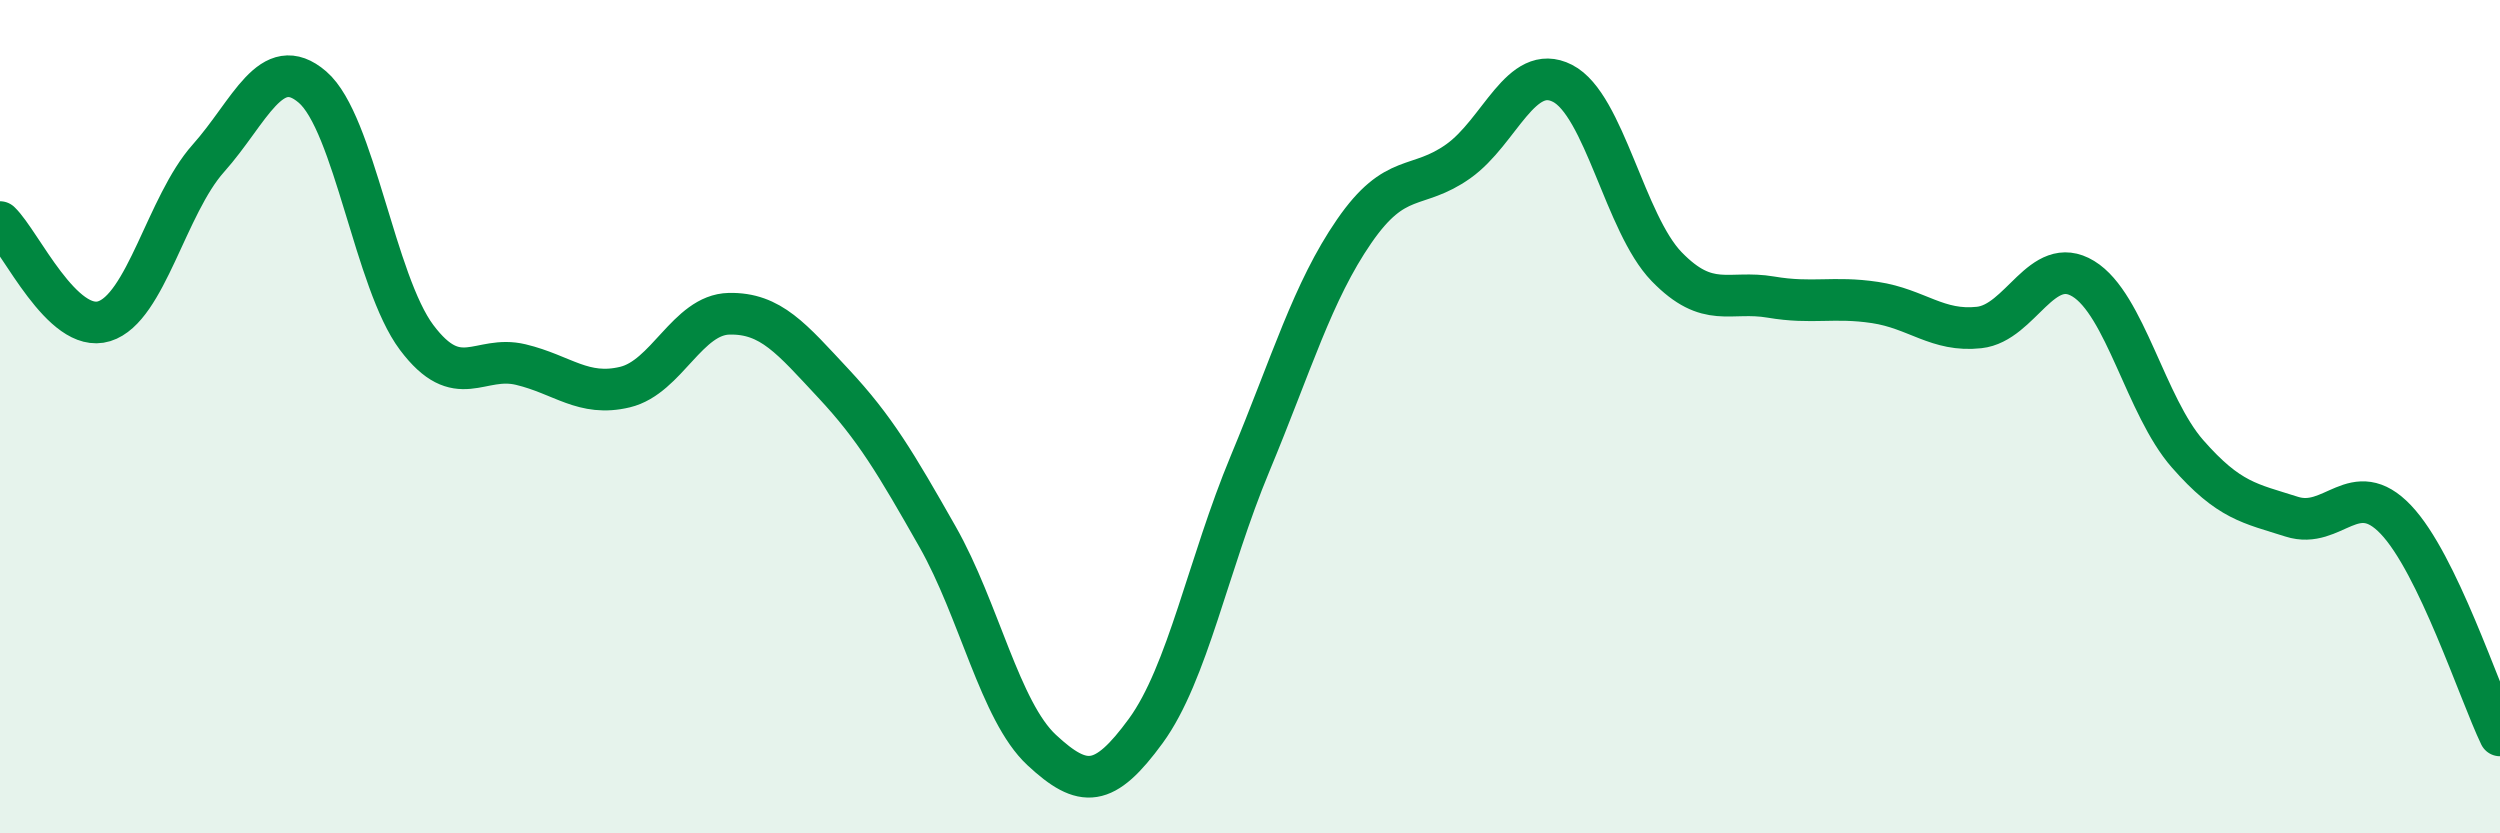 
    <svg width="60" height="20" viewBox="0 0 60 20" xmlns="http://www.w3.org/2000/svg">
      <path
        d="M 0,5.33 C 0.5,5.81 1.5,8.02 2.5,7.71 C 3.5,7.4 4,4.92 5,3.8 C 6,2.68 6.5,1.23 7.5,2.09 C 8.5,2.95 9,6.77 10,8.1 C 11,9.43 11.5,8.51 12.5,8.75 C 13.5,8.99 14,9.53 15,9.29 C 16,9.05 16.5,7.55 17.5,7.53 C 18.5,7.51 19,8.13 20,9.2 C 21,10.27 21.5,11.12 22.5,12.88 C 23.5,14.64 24,17.07 25,18 C 26,18.93 26.5,18.91 27.5,17.54 C 28.5,16.17 29,13.53 30,11.13 C 31,8.73 31.5,7 32.5,5.55 C 33.5,4.1 34,4.58 35,3.87 C 36,3.16 36.5,1.49 37.5,2 C 38.5,2.51 39,5.37 40,6.4 C 41,7.43 41.5,6.96 42.5,7.13 C 43.5,7.3 44,7.11 45,7.26 C 46,7.41 46.5,7.97 47.5,7.86 C 48.5,7.75 49,6.08 50,6.69 C 51,7.3 51.5,9.75 52.5,10.89 C 53.5,12.03 54,12.08 55,12.4 C 56,12.72 56.5,11.42 57.5,12.47 C 58.5,13.52 59.5,16.61 60,17.65L60 20L0 20Z"
        fill="#008740"
        opacity="0.1"
        stroke-linecap="round"
        stroke-linejoin="round"
      />
      <path
        d="M 0,5.33 C 0.5,5.81 1.5,8.02 2.5,7.71 C 3.5,7.4 4,4.92 5,3.8 C 6,2.68 6.5,1.23 7.5,2.09 C 8.5,2.95 9,6.77 10,8.1 C 11,9.43 11.5,8.51 12.5,8.75 C 13.5,8.99 14,9.53 15,9.29 C 16,9.05 16.5,7.55 17.5,7.53 C 18.5,7.51 19,8.13 20,9.2 C 21,10.27 21.5,11.12 22.5,12.88 C 23.5,14.64 24,17.07 25,18 C 26,18.93 26.5,18.91 27.5,17.54 C 28.5,16.17 29,13.53 30,11.13 C 31,8.73 31.5,7 32.5,5.55 C 33.5,4.1 34,4.58 35,3.87 C 36,3.16 36.5,1.49 37.5,2 C 38.5,2.51 39,5.37 40,6.4 C 41,7.43 41.5,6.96 42.5,7.13 C 43.5,7.3 44,7.11 45,7.26 C 46,7.41 46.5,7.97 47.5,7.86 C 48.5,7.75 49,6.08 50,6.69 C 51,7.3 51.5,9.75 52.5,10.89 C 53.5,12.03 54,12.08 55,12.4 C 56,12.72 56.5,11.42 57.5,12.47 C 58.5,13.52 59.5,16.61 60,17.65"
        stroke="#008740"
        stroke-width="1"
        fill="none"
        stroke-linecap="round"
        stroke-linejoin="round"
      />
    </svg>
  